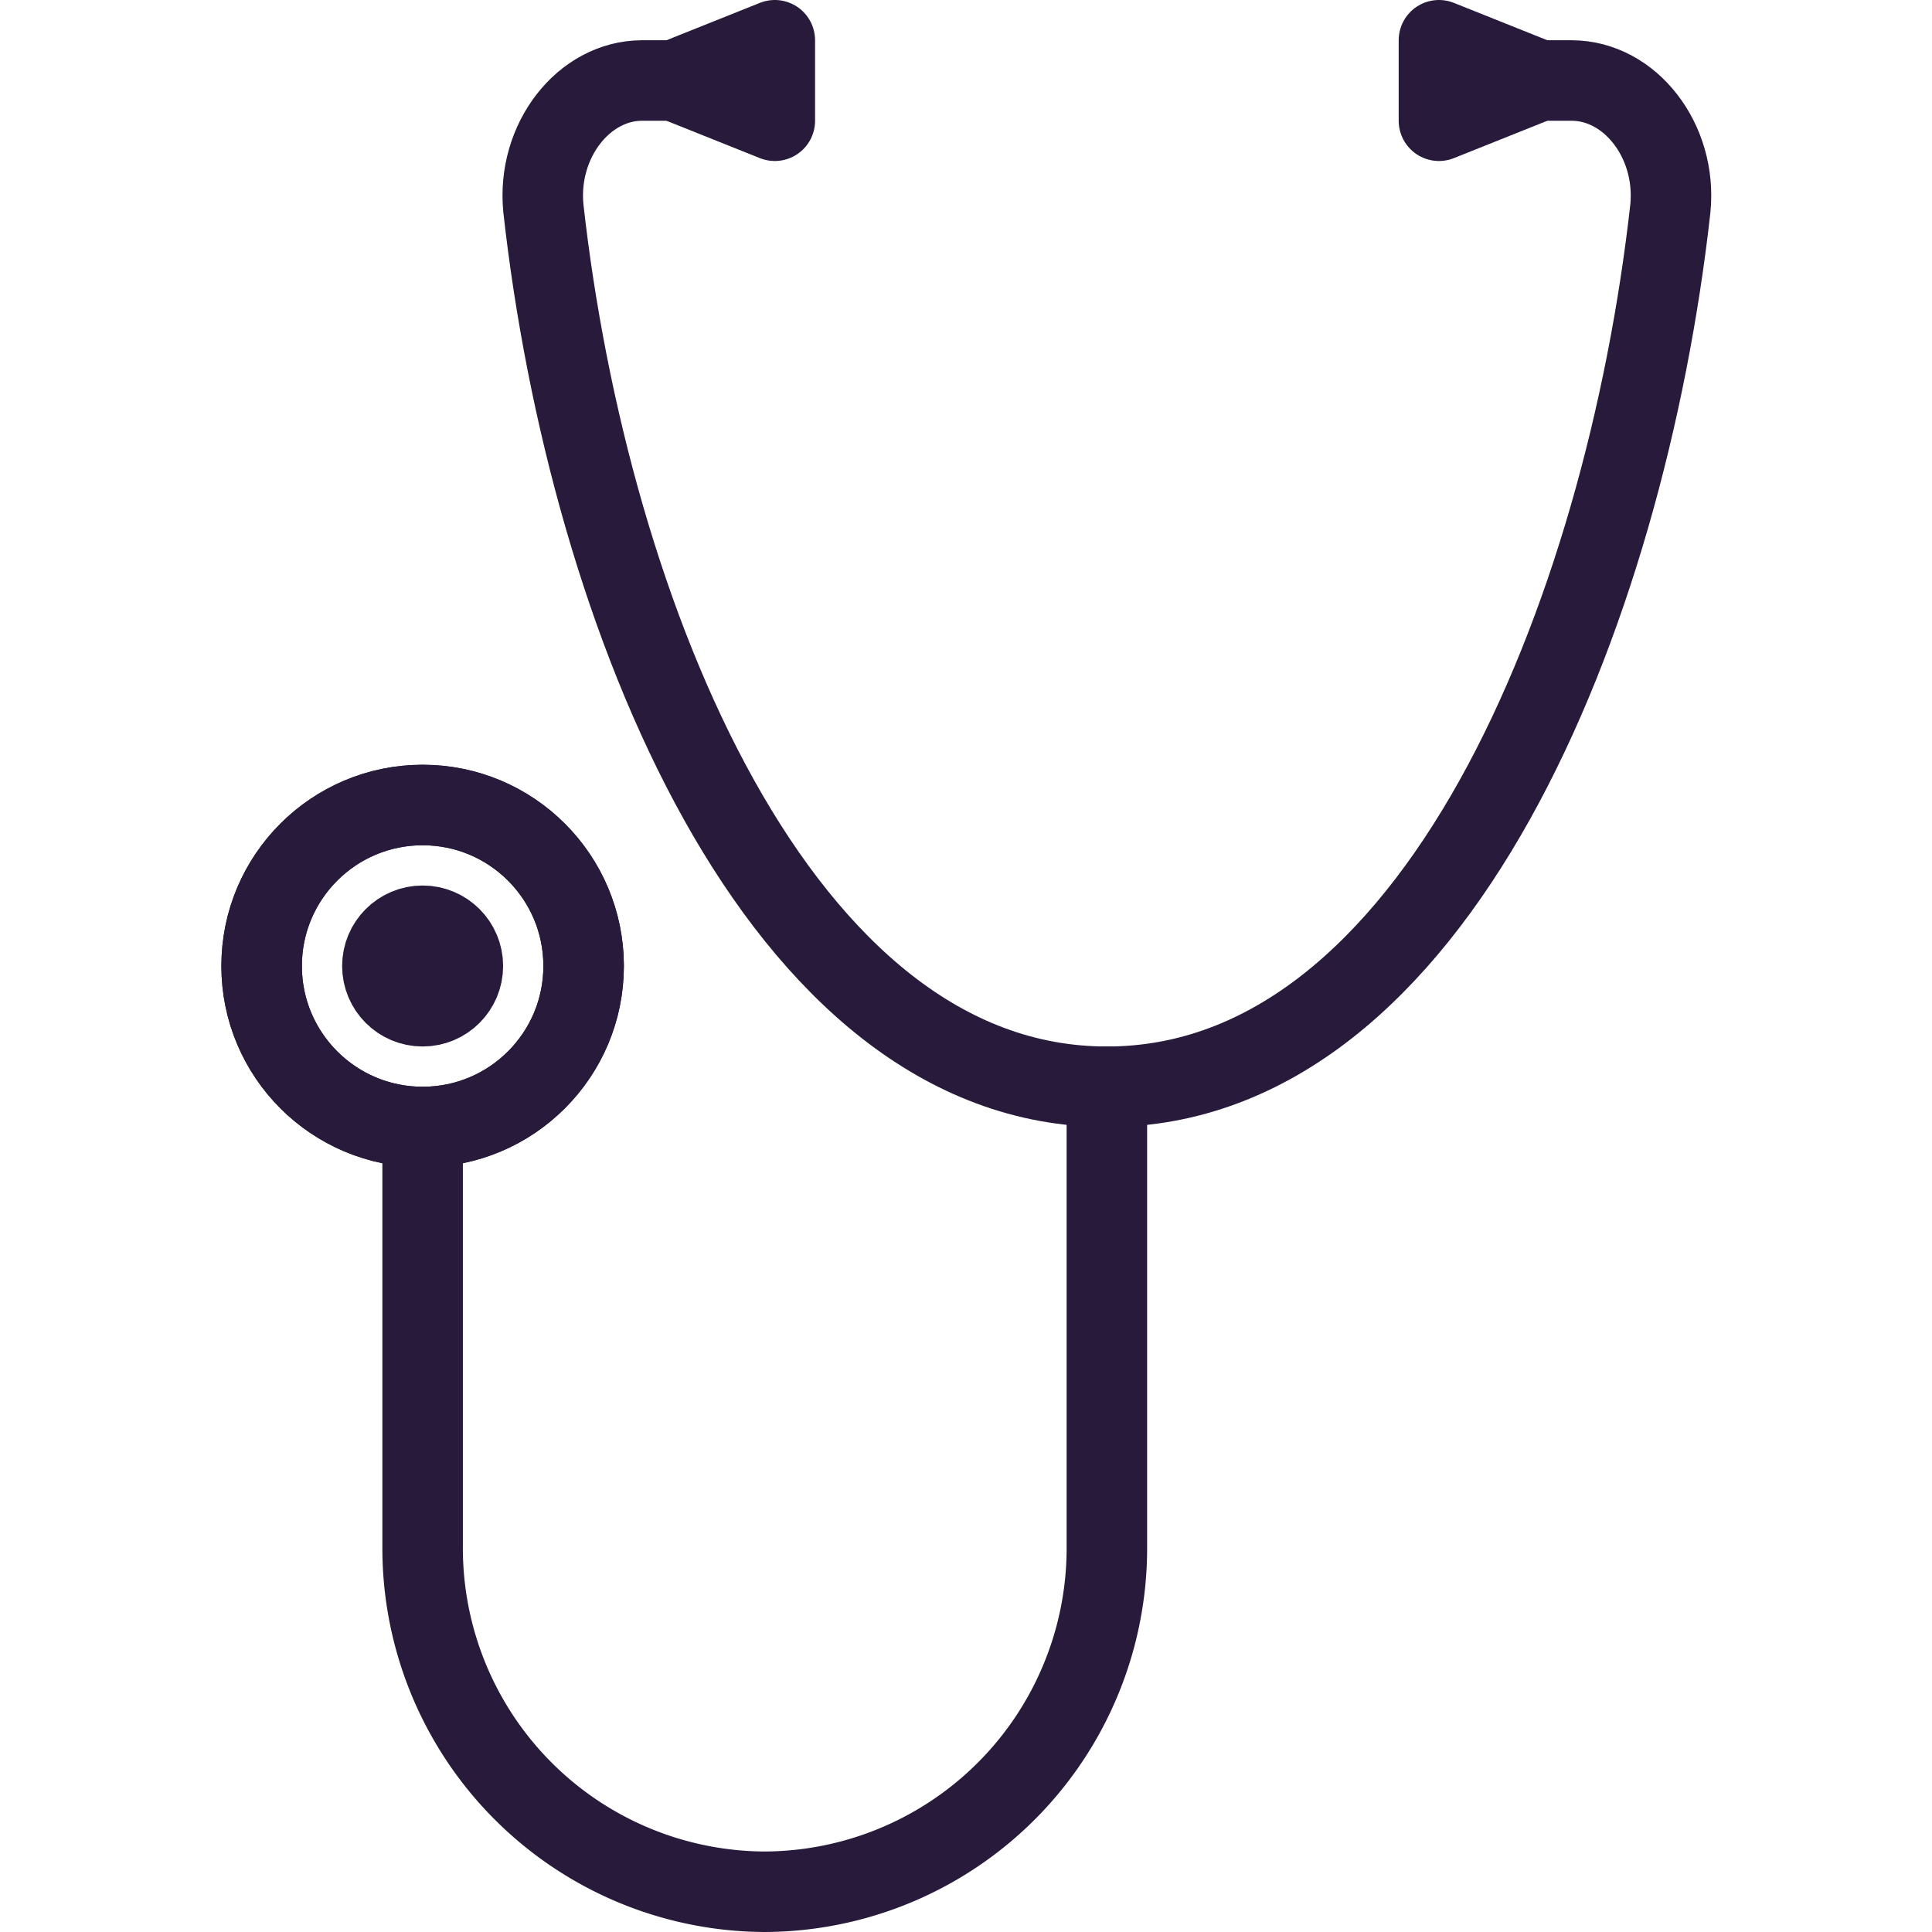 <?xml version="1.0" ?><!-- Uploaded to: SVG Repo, www.svgrepo.com, Generator: SVG Repo Mixer Tools -->
<svg width="800px" height="800px" viewBox="0 0 96 96" xmlns="http://www.w3.org/2000/svg"><title/><path d="M21,56V76.86A17.07,17.07,0,0,0,38,94h0A17.07,17.07,0,0,0,55,76.86V54" style="fill:none;stroke:#281a3b;stroke-linecap:round;stroke-linejoin:round;stroke-width:4px"/><circle cx="21" cy="48" r="8" style="fill:none;stroke:#281a3b;stroke-linecap:round;stroke-linejoin:round;stroke-width:4px"/><circle cx="21" cy="48" r="8" style="fill:none;stroke:#281a3b;stroke-linecap:round;stroke-linejoin:round;stroke-width:4px"/><polygon points="71.5 6 76.5 4 71.5 2 71.5 6" style="fill:none;stroke:#281a3b;stroke-linecap:round;stroke-linejoin:round;stroke-width:4px"/><path d="M36,4H31.91C29,4,26.67,7,27,10.35,29.25,30.54,38.69,54,55,54S80.75,30.54,83,10.35C83.33,7,81,4,78.09,4H74" style="fill:none;stroke:#281a3b;stroke-linecap:round;stroke-linejoin:round;stroke-width:4px"/><polygon points="38.5 6 33.5 4 38.5 2 38.5 6" style="fill:none;stroke:#281a3b;stroke-linecap:round;stroke-linejoin:round;stroke-width:4px"/><circle cx="21" cy="48" r="2" style="fill:none;stroke:#281a3b;stroke-linecap:round;stroke-linejoin:round;stroke-width:4px"/></svg>